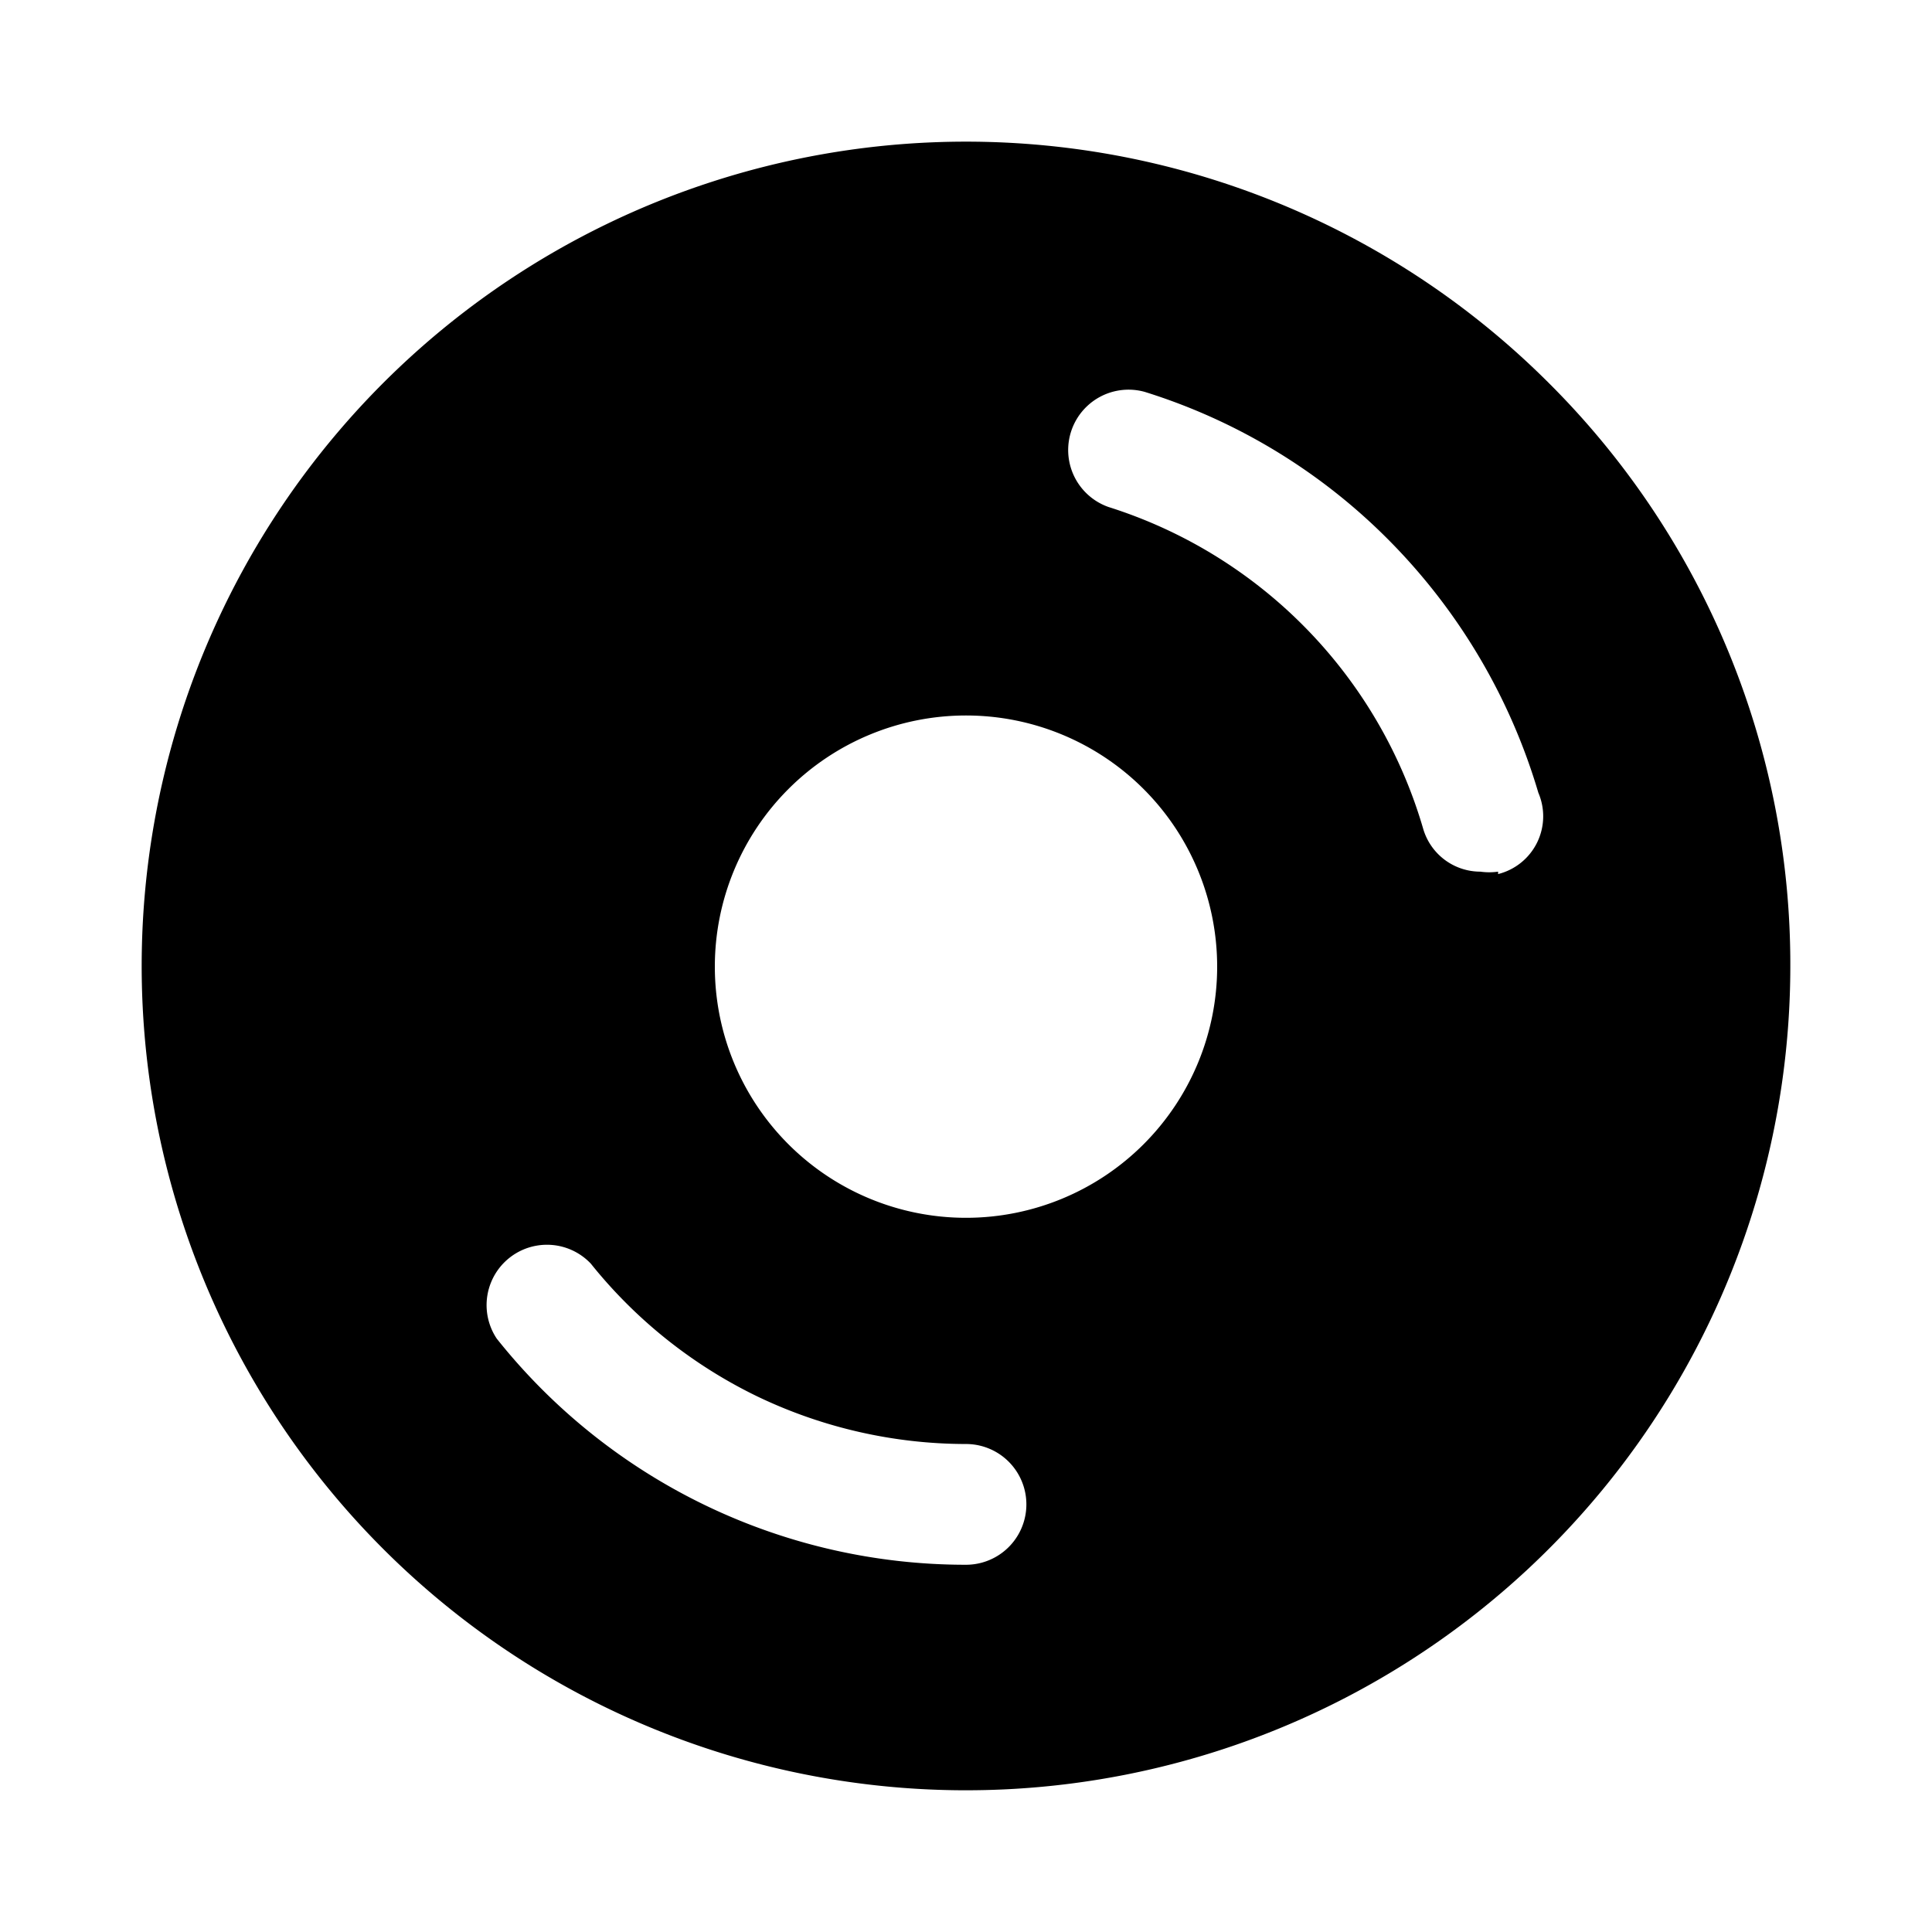 <?xml version="1.0" encoding="utf-8"?>
<!-- Generator: www.svgicons.com -->
<svg xmlns="http://www.w3.org/2000/svg" width="800" height="800" viewBox="0 0 24 24">
<path fill="currentColor" d="M19.24 4.758a10.24 10.24 0 1 0 3 7.25a10.19 10.19 0 0 0-3-7.25M12 19.438a7.44 7.44 0 0 1-5.83-2.81a.75.75 0 0 1 1.17-.93a6 6 0 0 0 2.07 1.65a6 6 0 0 0 2.59.59a.75.75 0 1 1 0 1.5m0-4.31a3.12 3.12 0 1 1 0-6.24a3.12 3.12 0 0 1 0 6.24m6.61-4.3a.78.78 0 0 1-.22 0a.74.74 0 0 1-.71-.53a5.93 5.93 0 0 0-3.91-4a.75.75 0 0 1 .45-1.43a7.35 7.35 0 0 1 3.07 1.88a7.45 7.45 0 0 1 1.82 3.1a.74.74 0 0 1-.5 1.01z"/>
</svg>